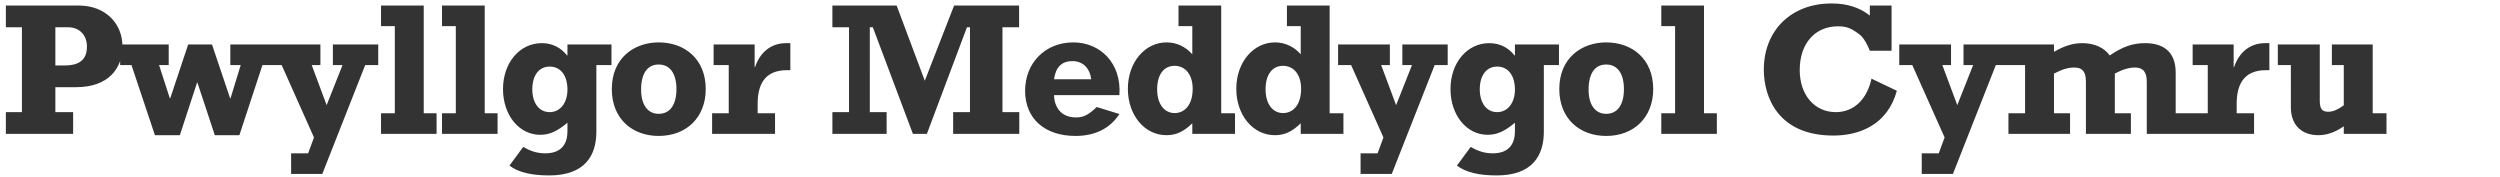 <?xml version="1.0" encoding="UTF-8"?>
<svg width="635" height="45" xmlns="http://www.w3.org/2000/svg"><path d="M18.576 34v-5.52h-4.512v-6.336h5.28c8.16 0 11.76-4.752 11.76-10.368 0-5.76-4.272-10.368-11.088-10.368H1.488v5.52h4.08V28.48h-4.08V34h17.088zm-2.16-17.376h-2.352V6.928h3.264c2.736 0 4.752 1.872 4.752 4.896 0 3.216-1.776 4.8-5.664 4.8zm29.268 17.712l4.368-13.344h.096l4.416 13.344h6.24l5.856-17.808h2.832v-5.232H58.5v5.232h2.64l-2.592 8.448h-.096l-4.608-13.68h-6.048l-4.56 13.68h-.096l-2.736-8.448h2.448v-5.232H30.516v5.232h2.88l5.952 17.808h6.336zm36.18 9.84L92.76 16.528h3.312v-5.232h-11.52v5.232H87l-4.032 10.176-3.792-10.176h2.208v-5.232H68.232v5.232h3.312l8.208 18.384-1.488 4.032h-4.32v5.232h7.92zM110.892 34v-5.232h-3.264V1.408H96.78V6.64h3.504v22.128H96.78V34h14.112zm15.492 0v-5.232h-3.264V1.408h-10.848V6.64h3.504v22.128h-3.504V34h14.112zm13.092 10.56c9.12 0 12-5.088 12-11.088V16.528h3.84v-5.232h-11.184v2.784h-.096c-1.632-2.064-3.84-3.12-6.432-3.12-5.616 0-9.84 4.992-9.84 11.664 0 6.624 4.08 11.616 9.456 11.616 2.352 0 4.368-.912 6.912-3.072v2.208c0 2.832-1.248 5.568-5.616 5.568-1.968 0-3.648-.48-5.616-1.632l-3.504 4.752c2.208 1.68 5.52 2.496 10.08 2.496zm.144-16.08c-2.688 0-4.416-2.304-4.416-5.808s1.68-5.76 4.416-5.76c2.784 0 4.512 2.256 4.512 5.856 0 3.408-1.872 5.712-4.512 5.712zm27.684 6.048c7.104 0 11.952-4.752 11.952-11.904 0-7.632-5.328-11.856-11.952-11.856-6.144 0-11.904 3.888-11.904 11.856 0 7.536 5.184 11.904 11.904 11.904zm0-5.616c-2.784 0-4.464-2.304-4.464-6.144 0-4.08 1.584-6.384 4.464-6.384 2.88 0 4.512 2.304 4.512 6.24 0 3.984-1.632 6.288-4.512 6.288zM196.86 34v-5.232h-4.416v-2.4c0-4.608 1.584-8.544 7.44-8.544h.864V10.96h-1.056c-3.744 0-6.576 2.16-7.92 6.096h-.096v-5.76H181.26v5.232h3.84v12.24h-4.224V34h15.984zm28.344 0v-5.52h-4.272V6.928h.768L231.876 34h3.552l10.176-27.072h.768V28.48H242.1V34h16.8v-5.52h-4.272V6.928h4.224v-5.52H242.34l-7.44 19.104-7.152-19.104h-16.32v5.52h4.224V28.48h-4.224V34h13.776zm47.988.528c4.944 0 8.784-1.92 11.136-5.568l-5.76-1.776c-2.112 2.016-3.36 2.64-5.28 2.64-4.128 0-5.52-3.072-5.568-5.664h16.608c.576-8.16-4.896-13.392-11.712-13.392-7.104 0-12.24 5.184-12.24 12.288 0 7.056 4.944 11.472 12.816 11.472zm3.984-14.4h-9.456c.432-3.12 2.016-4.608 4.656-4.608 2.64 0 4.416 1.728 4.8 4.608zm19.092 14.208c2.448 0 4.368-.864 6.576-3.024V34h10.848v-5.232h-3.504V1.408H299.34V6.64h3.504v7.152c-1.68-1.92-3.984-3.024-6.528-3.024-5.568 0-9.84 5.136-9.84 11.76 0 6.72 4.224 11.808 9.792 11.808zm2.112-5.616c-2.736 0-4.464-2.4-4.464-6.048 0-3.696 1.68-5.952 4.416-5.952 2.88 0 4.608 2.4 4.608 5.808 0 4.416-2.304 6.192-4.56 6.192zm25.428 5.616c2.448 0 4.368-.864 6.576-3.024V34h10.848v-5.232h-3.504V1.408H326.88V6.64h3.504v7.152c-1.68-1.92-3.984-3.024-6.528-3.024-5.568 0-9.84 5.136-9.84 11.76 0 6.72 4.224 11.808 9.792 11.808zm2.112-5.616c-2.736 0-4.464-2.4-4.464-6.048 0-3.696 1.68-5.952 4.416-5.952 2.88 0 4.608 2.4 4.608 5.808 0 4.416-2.304 6.192-4.56 6.192zm27.588 15.456l10.896-27.648h3.312v-5.232h-11.52v5.232h2.448l-4.032 10.176-3.792-10.176h2.208v-5.232h-13.152v5.232h3.312l8.208 18.384-1.488 4.032h-4.32v5.232h7.92zm26.628.384c9.12 0 12-5.088 12-11.088V16.528h3.84v-5.232h-11.184v2.784h-.096c-1.632-2.064-3.84-3.12-6.432-3.12-5.616 0-9.84 4.992-9.84 11.664 0 6.624 4.08 11.616 9.456 11.616 2.352 0 4.368-.912 6.912-3.072v2.208c0 2.832-1.248 5.568-5.616 5.568-1.968 0-3.648-.48-5.616-1.632l-3.504 4.752c2.208 1.68 5.52 2.496 10.08 2.496zm.144-16.08c-2.688 0-4.416-2.304-4.416-5.808s1.68-5.76 4.416-5.76c2.784 0 4.512 2.256 4.512 5.856 0 3.408-1.872 5.712-4.512 5.712zm27.684 6.048c7.104 0 11.952-4.752 11.952-11.904 0-7.632-5.328-11.856-11.952-11.856-6.144 0-11.904 3.888-11.904 11.856 0 7.536 5.184 11.904 11.904 11.904zm0-5.616c-2.784 0-4.464-2.304-4.464-6.144 0-4.08 1.584-6.384 4.464-6.384 2.88 0 4.512 2.304 4.512 6.24 0 3.984-1.632 6.288-4.512 6.288zM436.08 34v-5.232h-3.264V1.408h-10.848V6.64h3.504v22.128h-3.504V34h14.112zm29.592.432c6.432 0 13.728-2.592 16.128-11.376l-6.432-3.072c-1.2 5.376-4.56 8.496-9.072 8.496-5.424 0-9.168-4.368-9.168-10.704 0-6.672 3.84-11.088 9.696-11.088 2.112 0 3.312.384 5.616 2.16.912.72 1.92 2.544 2.496 4.032h5.52V1.408h-5.52v2.544C472.248 1.84 469.128.88 465.144.88c-10.176 0-17.136 6.864-17.136 16.8 0 7.104 3.744 16.752 17.664 16.752zm30.372 9.744l10.896-27.648h3.312v-5.232h-11.52v5.232h2.448l-4.032 10.176-3.792-10.176h2.208v-5.232h-13.152v5.232h3.312l8.208 18.384-1.488 4.032h-4.32v5.232h7.92zM525.792 34v-5.232h-4.08v-10.08c2.16-1.104 3.552-1.536 5.184-1.536 2.064 0 2.928 1.056 2.928 3.648V34h11.424v-5.232h-4.08v-10.08c1.872-1.008 3.552-1.536 5.136-1.536 2.064 0 2.976 1.152 2.976 3.648V34h11.856v-5.232h-4.512v-10.32c0-5.76-3.648-7.488-7.776-7.488-3.168 0-5.712.912-8.976 3.12-1.44-2.016-3.936-3.12-6.96-3.12-2.352 0-4.56.672-7.2 2.208v-1.872h-11.568v5.232h4.224v12.24h-4.224V34h15.648zm46.74 0v-5.232h-4.416v-2.4c0-4.608 1.584-8.544 7.44-8.544h.864V10.96h-1.056c-3.744 0-6.576 2.16-7.92 6.096h-.096v-5.76h-10.416v5.232h3.84v12.24h-4.224V34h15.984zm16.308.336c2.16 0 4.272-.72 6.48-2.256V34h10.848v-5.232h-3.504V11.296h-10.368v5.232h3.024v10.224c-1.44 1.056-2.736 1.632-3.888 1.632-1.68 0-2.208-.72-2.208-2.928v-14.16h-10.656v5.232h3.312V27.28c0 4.368 2.64 7.056 6.96 7.056z" fill="#333" fill-rule="nonzero"/></svg>
